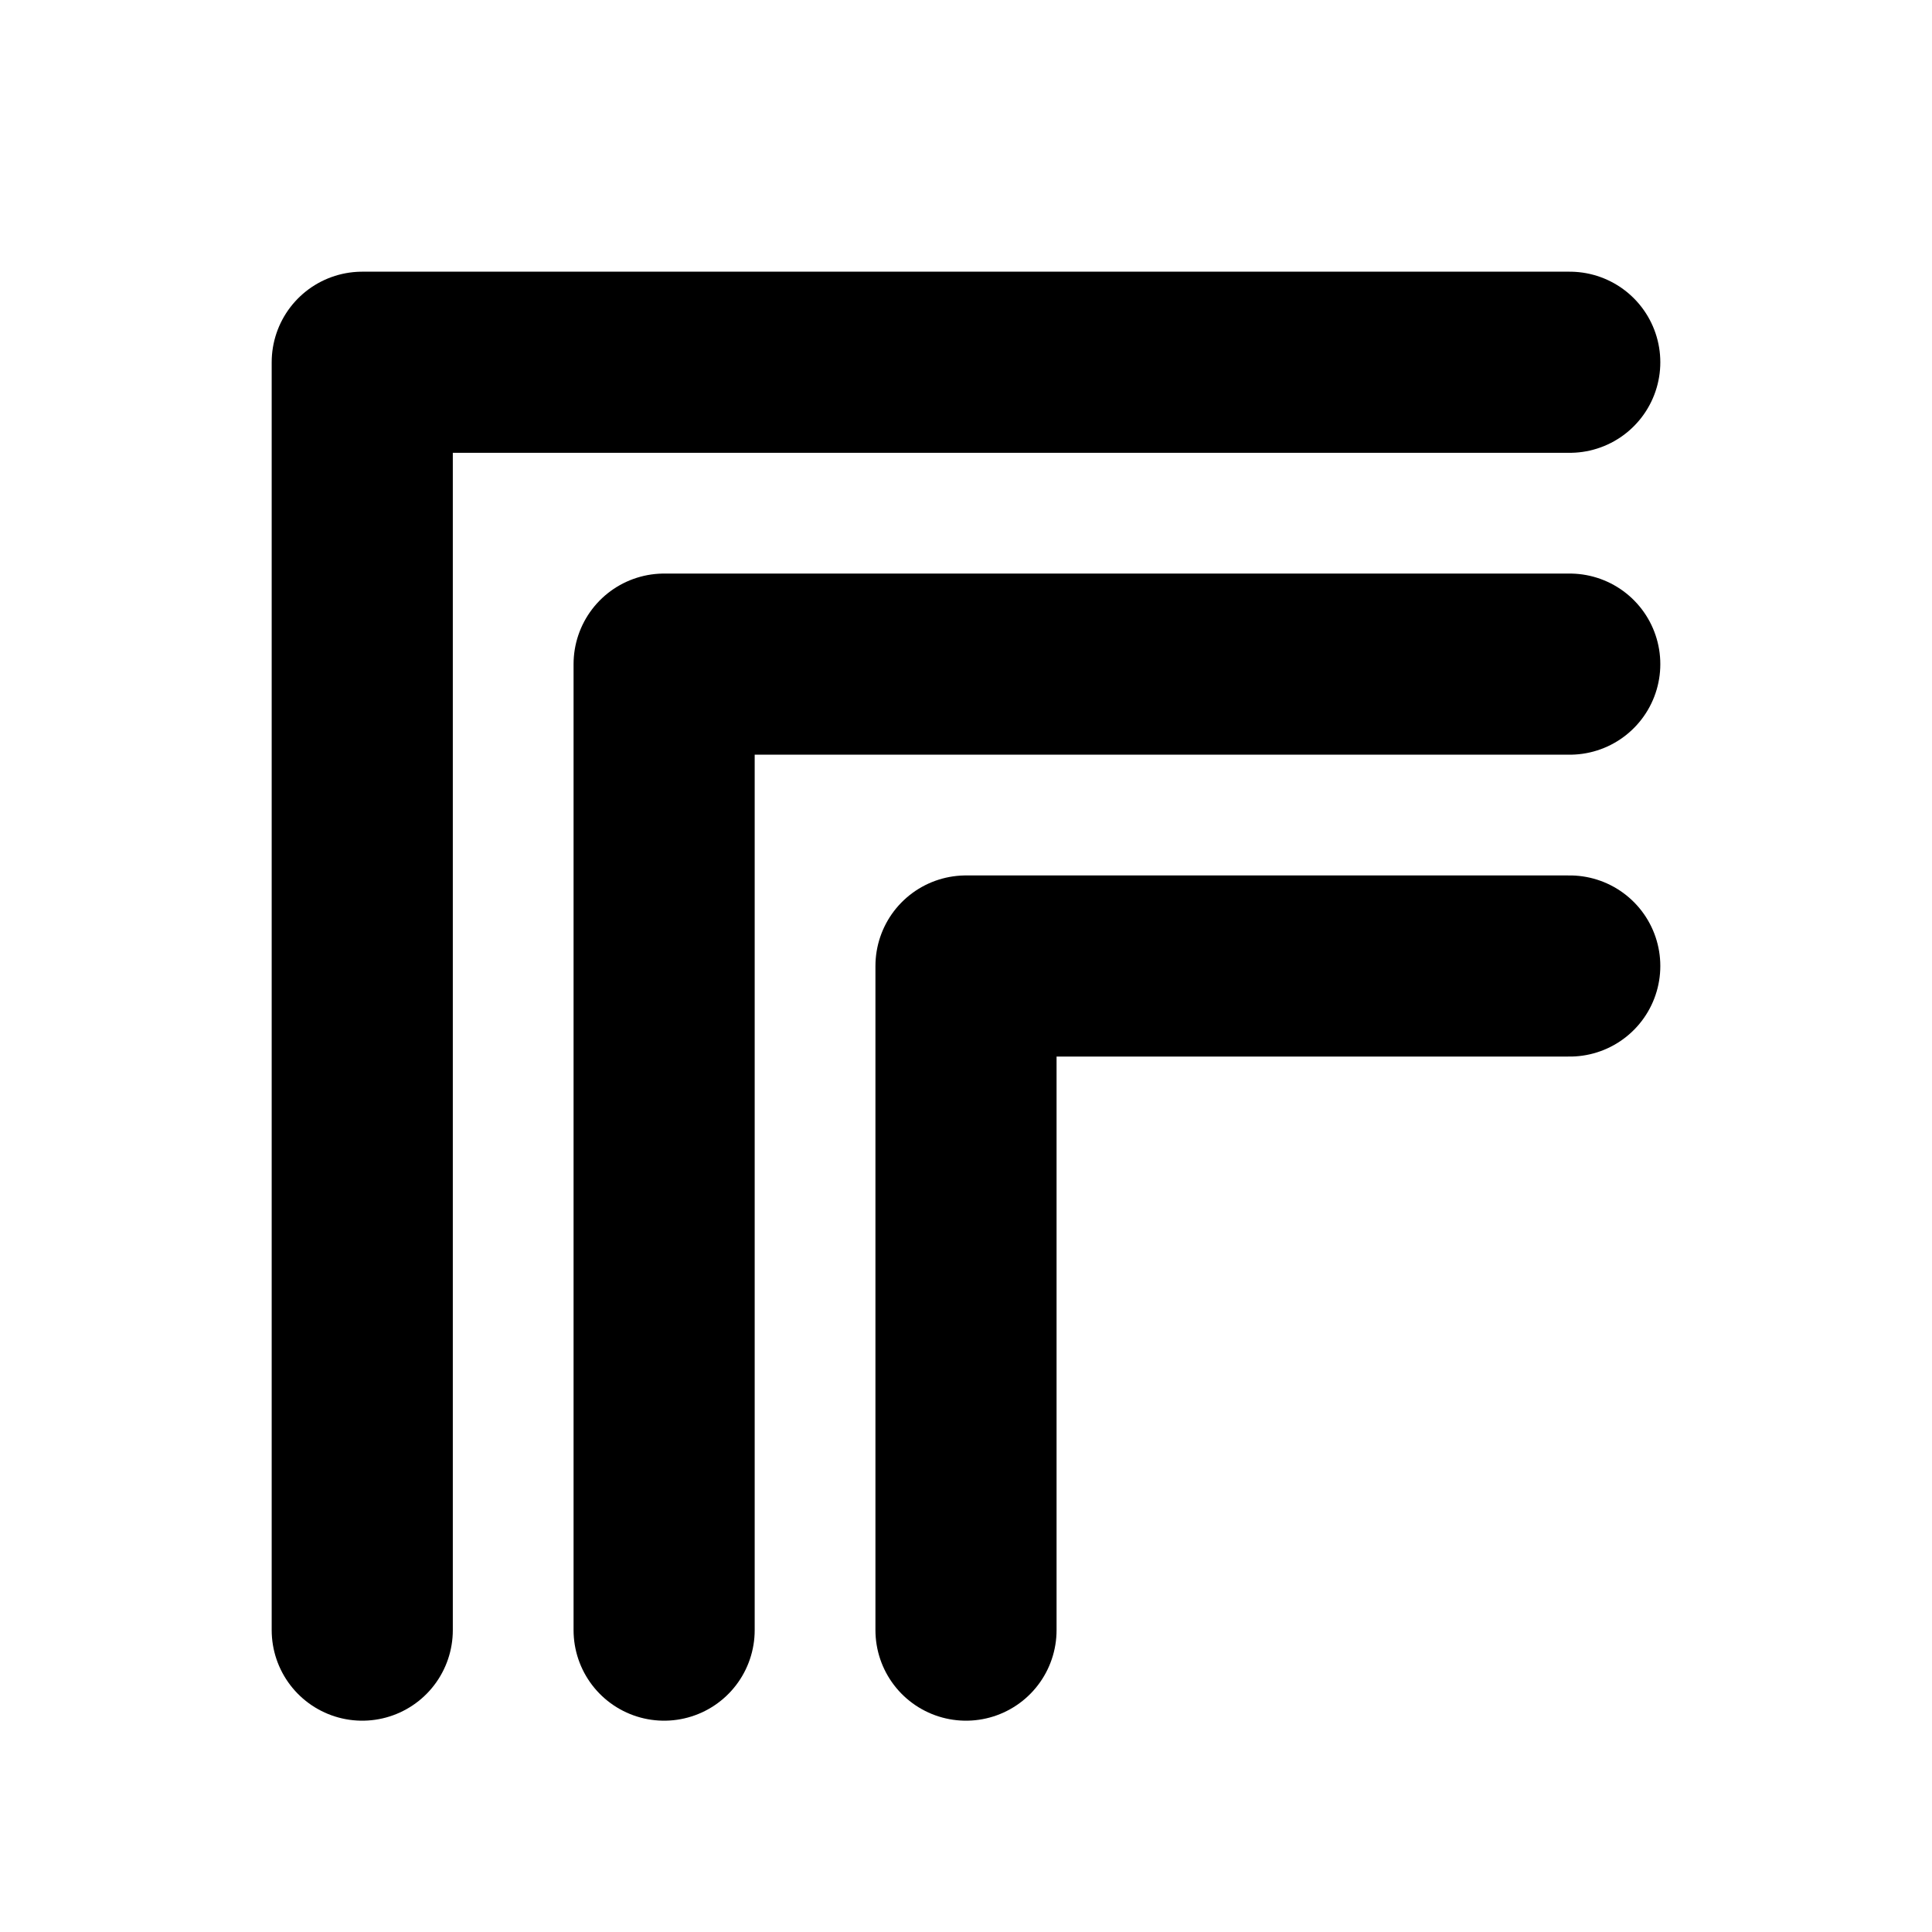<svg width="32" height="32" viewBox="0 0 32 32" fill="none" xmlns="http://www.w3.org/2000/svg">
<rect width="32" height="32" fill="white"/>
<path d="M6 27V6H26" stroke="black" stroke-width="3" stroke-linecap="round" stroke-linejoin="round"/>
<path d="M11 27V11H26" stroke="black" stroke-width="3" stroke-linecap="round" stroke-linejoin="round"/>
<path d="M16 27V16H26" stroke="black" stroke-width="3" stroke-linecap="round" stroke-linejoin="round"/>
</svg>
